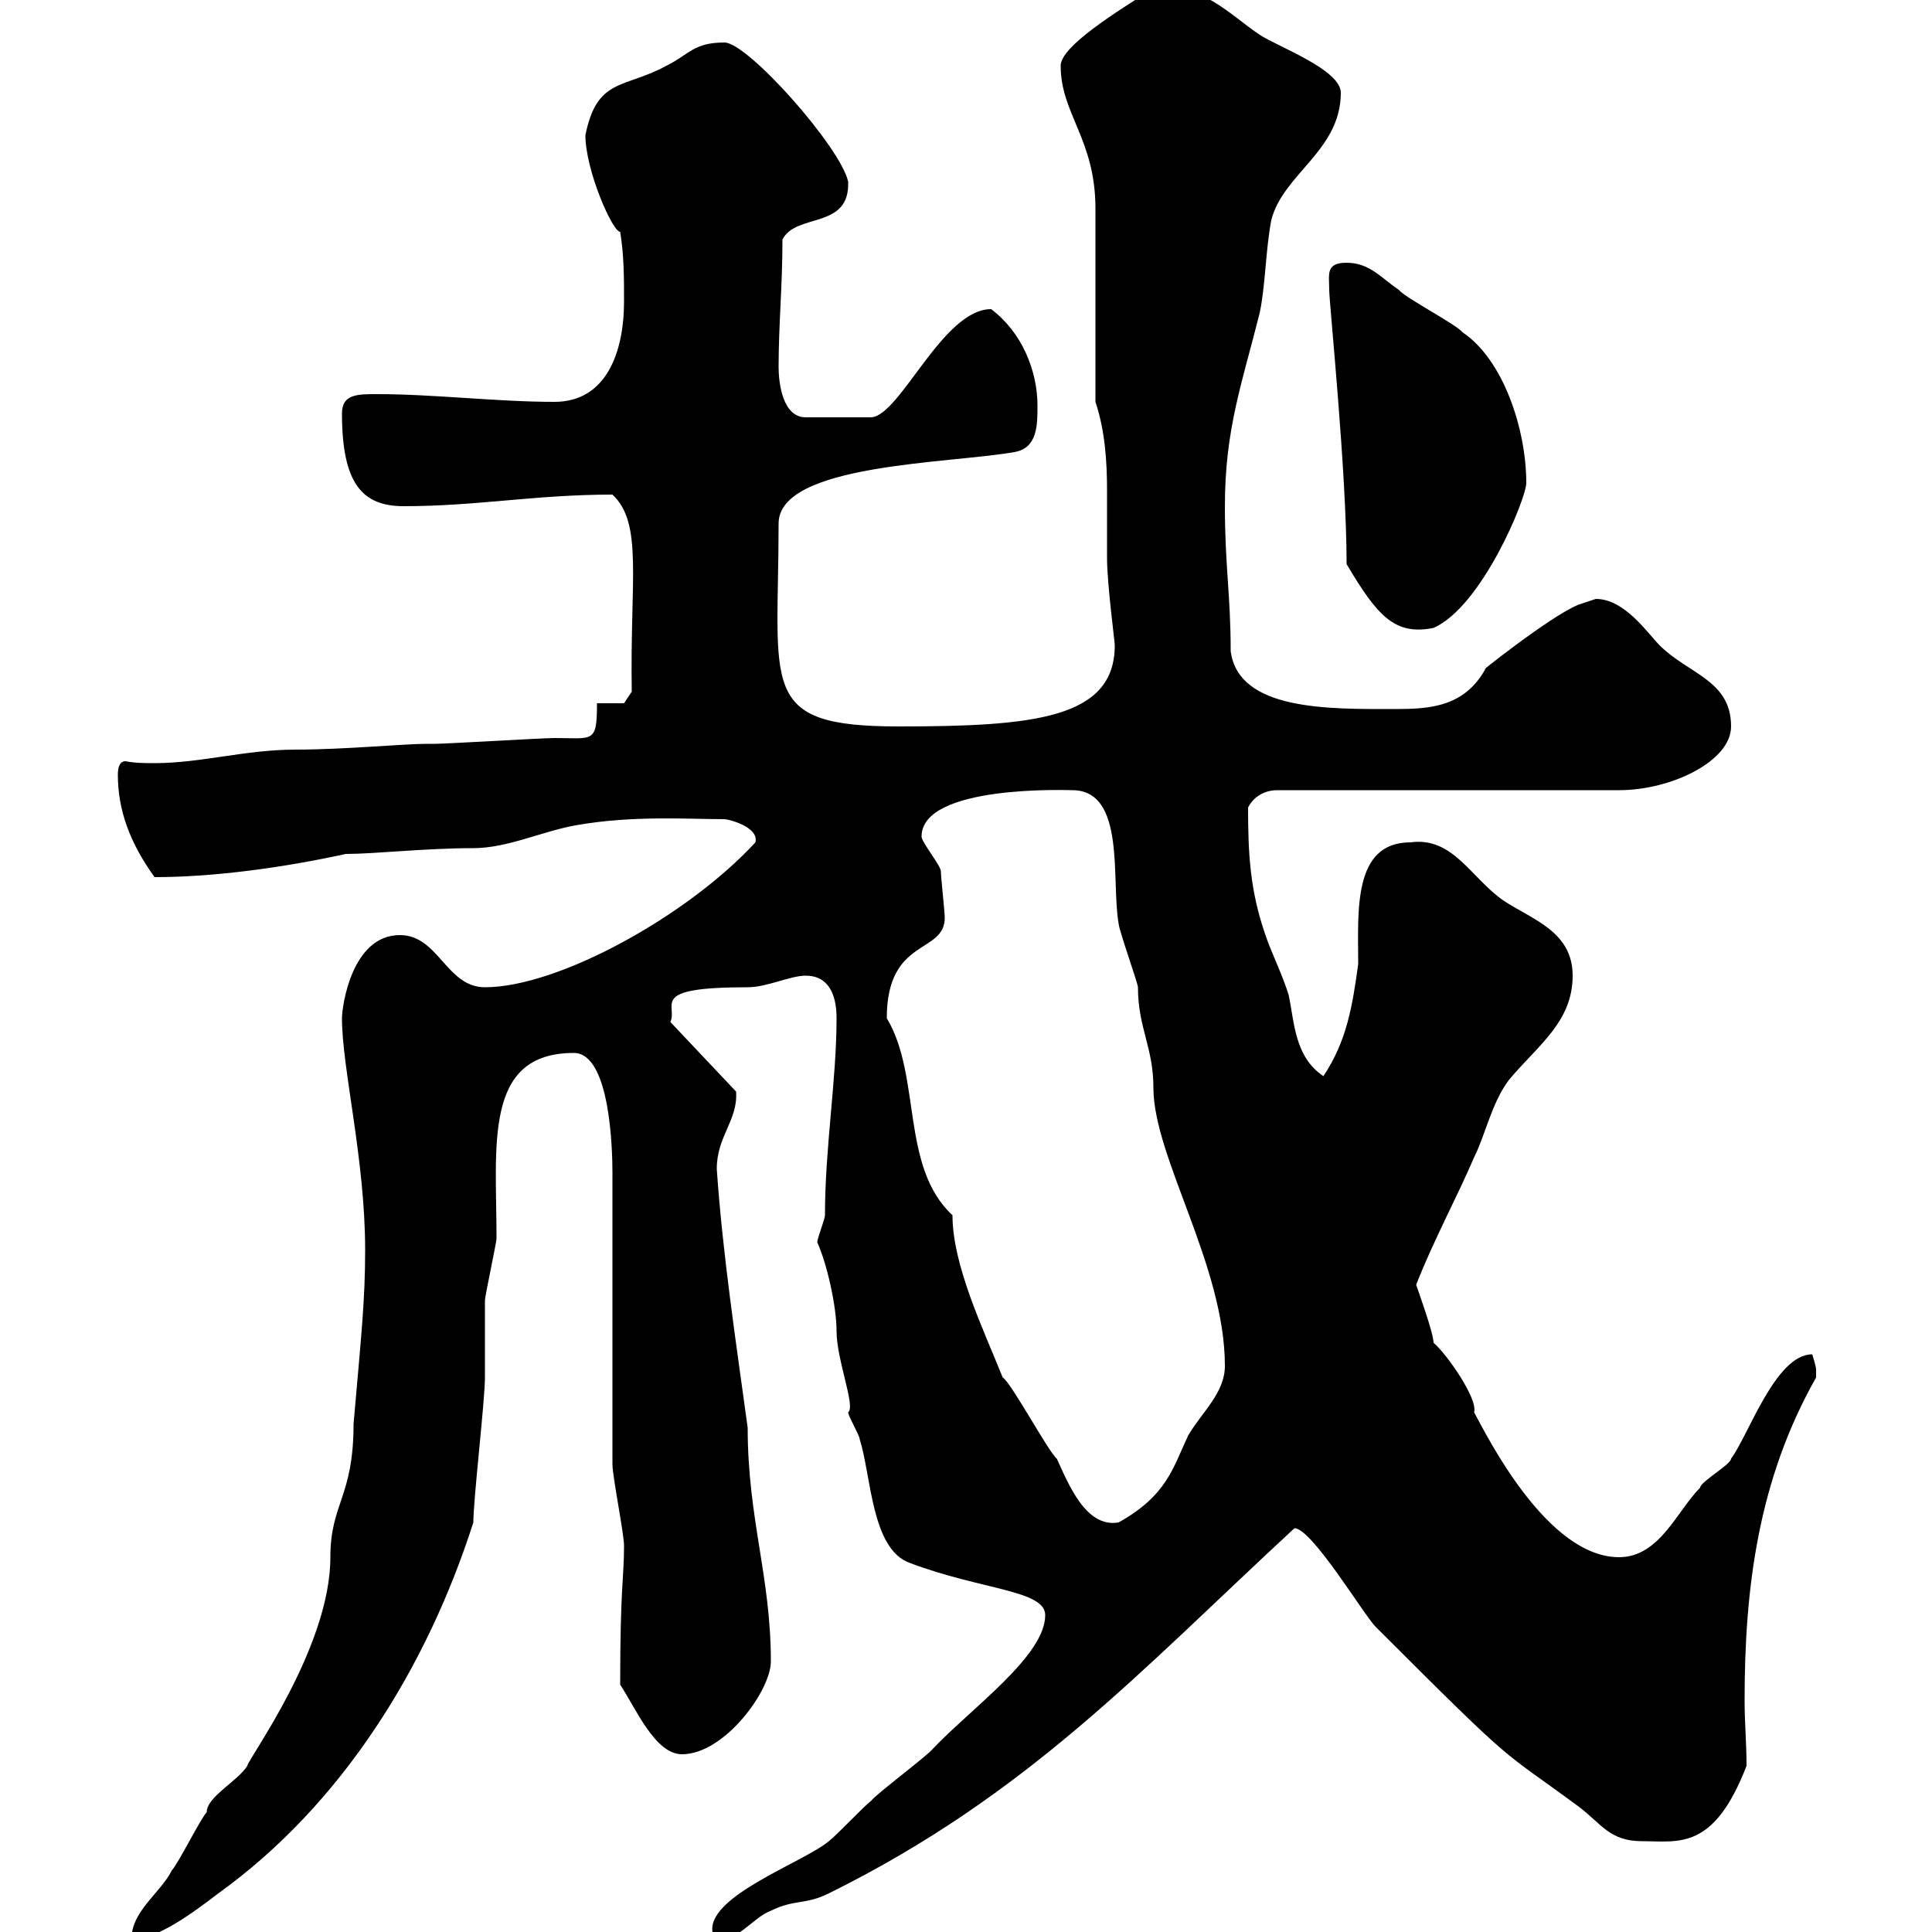 <svg xmlns="http://www.w3.org/2000/svg" xmlns:xlink="http://www.w3.org/1999/xlink" width="300" height="300"><path d="M56.70 194.10C56.70 201.90 56.10 207.30 54.90 221.10C54.90 232.50 51.30 233.40 51.30 241.80C51.30 255.90 38.40 273.30 38.40 274.20C36.90 276.60 32.10 279 32.10 281.40C31.20 282.30 27.60 289.50 26.70 290.40C24.90 294 20.40 296.70 20.40 301.20C24.30 301.20 30 297 33.90 294C53.10 280.20 66.30 258.90 73.50 236.40C73.50 232.80 75.30 217.50 75.30 213.90C75.30 212.70 75.30 203.10 75.30 201.90C75.30 201.30 77.10 192.90 77.10 192.30C77.10 177.90 75 163.50 89.10 163.50C94.80 163.50 95.10 178.80 95.10 182.10L95.10 227.40C95.10 229.20 96.90 238.20 96.90 240C96.90 245.10 96.30 246.30 96.30 261.60C98.70 265.20 101.70 272.40 105.90 272.40C112.50 272.40 119.70 262.50 119.70 258C119.70 244.80 116.10 235.80 116.10 221.70C114.30 208.50 112.20 194.70 111.30 181.50C111.30 176.40 114.60 174 114.30 169.50L104.10 158.70C105.30 156 100.50 153.30 116.10 153.30C119.10 153.30 122.70 151.50 125.10 151.50C128.70 151.50 129.90 154.50 129.90 158.10C129.90 167.70 128.10 178.20 128.10 188.70C128.10 189.30 126.90 192.30 126.90 192.90C128.40 196.20 129.90 202.80 129.90 206.70C129.90 211.20 132.90 218.40 131.70 219.30C131.70 219.90 133.50 222.90 133.50 223.50C135.30 229.20 135.30 240.60 141.30 242.70C152.40 246.90 162.30 246.90 162.30 250.80C162.30 257.10 150.90 265.20 144.90 271.50C144.30 272.40 135.90 278.70 135.30 279.60C134.10 280.50 129.90 285 128.70 285.90C124.80 289.20 109.20 294.60 110.70 300.30C110.70 300.30 112.50 301.20 112.50 301.20C115.50 300.30 117.30 297.60 119.70 296.70C123.30 294.90 125.10 295.80 128.70 294C159.60 278.70 177 259.50 201 237.30C203.70 237.30 211.80 250.80 213.60 252.60C236.10 275.10 232.50 271.20 245.10 280.50C248.70 283.20 249.90 285.90 255 285.90C260.70 285.90 266.10 287.40 271.20 274.20C271.20 270.60 270.90 267.60 270.90 264C270.90 246.60 273 229.80 282 213.90C282 213.90 282 213.90 282 212.70C282 212.10 281.40 210.30 281.40 210.30C275.70 210.30 271.50 222.90 268.80 226.50C268.80 227.40 264 230.10 264 231C260.40 234.60 257.70 241.80 251.40 241.80C240.30 241.80 231 223.20 228.90 219.30C229.50 217.20 224.70 210.30 222.60 208.50C222.60 207 220.20 200.40 219.90 199.50C222.60 192.60 226.20 186 228.90 179.70C230.70 176.10 231.60 171.30 234.30 167.70C238.80 162.30 244.20 158.70 244.20 151.50C244.20 144.60 237.90 142.80 233.40 139.80C228.30 136.20 225.60 129.90 219 130.80C210 130.80 210.90 141.60 210.90 149.70C210 156.30 209.10 161.70 205.50 167.10C201 164.10 201 158.70 200.10 154.50C199.20 151.50 197.40 147.90 196.50 145.20C194.10 138.30 193.80 132.60 193.80 125.40C194.70 123.60 196.50 122.70 198.30 122.70L251.40 122.70C259.50 122.70 268.80 118.20 268.80 112.80C268.80 105.60 262.20 104.70 257.70 100.20C255.90 98.40 252.30 93 247.80 93C247.80 93 245.10 93.90 245.10 93.90C240.60 95.70 228.30 105.60 230.70 103.80C227.40 109.80 222 110.10 216.60 110.10C206.40 110.10 192.30 110.40 191.10 101.10C191.10 92.40 190.20 87.90 190.20 78.60C190.20 66.60 192.90 59.40 195.60 48.60C196.50 44.40 196.50 39 197.40 34.20C199.20 27 208.20 23.40 208.20 14.40C208.20 10.80 198.30 7.20 195.60 5.40C191.10 2.40 186.30-3 179.10-1.80C173.40 1.80 164.70 7.20 164.70 10.20C164.70 17.70 170.10 21.60 170.10 32.40L170.10 62.40C171.60 66.90 171.90 71.70 171.90 76.20C171.90 79.50 171.90 83.10 171.90 86.70C171.90 90.60 173.10 99.60 173.10 100.20C173.10 111.60 160.50 112.80 139.50 112.80C117.60 112.80 120.90 106.80 120.90 81.30C120.90 72 147.30 72 157.50 70.20C161.10 69.60 161.10 66 161.10 63C161.10 57.60 158.70 51.60 153.90 48C146.40 48 139.80 64.50 135.30 64.80L125.10 64.80C121.50 64.80 120.90 59.40 120.90 57C120.90 50.40 121.50 44.40 121.50 37.20C123.60 33 132 35.70 131.70 28.20C130.50 22.80 116.10 6.60 112.50 6.60C107.70 6.60 107.10 8.40 103.50 10.20C96.90 13.80 92.70 12 90.90 21C90.90 26.40 95.10 36 96.30 36C96.90 39.60 96.90 43.20 96.90 46.80C96.90 54.60 94.20 62.40 86.10 62.40C77.10 62.40 67.50 61.20 58.50 61.20C55.50 61.20 53.10 61.20 53.10 64.20C53.10 75.30 56.40 78.60 62.70 78.60C74.10 78.60 83.10 76.80 95.10 76.80C99.90 81.30 97.80 90 98.10 107.40L96.90 109.20L92.70 109.20C92.70 115.50 92.10 114.60 86.10 114.60C84.30 114.60 69.30 115.50 67.50 115.50C67.50 115.50 66.30 115.50 66.30 115.50C62.70 115.50 53.40 116.40 45.90 116.40C38.10 116.40 31.20 118.50 24 118.50C22.50 118.50 21 118.50 19.50 118.20C18.60 118.20 18.30 119.10 18.30 120.30C18.30 125.70 20.10 130.80 24 136.20C33.30 136.20 44.10 134.70 53.70 132.60C58.20 132.60 66 131.70 73.50 131.70C78.90 131.70 84.30 129 89.70 128.10C98.40 126.60 106.80 127.20 112.50 127.20C113.10 127.20 117.90 128.40 117.30 130.80C106.80 142.20 86.70 153.30 75.30 153.30C69.30 153.30 68.10 145.20 62.10 145.20C54.60 145.20 53.10 156.30 53.10 158.10C53.10 165.90 56.70 180 56.70 194.10ZM137.70 158.10C137.70 145.50 146.70 148.20 146.70 142.50C146.70 141.60 146.10 136.20 146.10 135.30C146.10 134.40 143.10 130.80 143.10 129.90C143.10 121.80 165.90 122.70 166.50 122.70C174.90 122.70 172.50 136.80 173.70 143.40C173.70 144.30 176.70 152.70 176.70 153.30C176.70 159.60 179.10 162.60 179.10 168.90C179.10 179.70 190.20 196.50 190.20 212.10C190.20 216.30 186.60 219.30 184.50 222.90C182.10 228 181.20 232.20 173.70 236.40C168.60 237.30 165.90 230.40 164.10 226.50C162.90 225.60 156.90 214.50 155.70 213.90C152.70 206.40 147.90 196.50 147.90 188.70C139.80 181.20 143.10 167.10 137.70 158.10ZM209.10 87.60C213.90 95.70 216.60 98.70 222.60 97.50C230.10 94.20 237 77.40 237 75C237 66.60 233.40 55.80 227.10 51.60C226.20 50.40 218.10 46.20 217.20 45C214.50 43.20 212.70 40.80 209.10 40.80C205.80 40.80 206.40 42.60 206.40 45C206.40 47.10 209.10 73.20 209.10 87.60Z"/></svg>